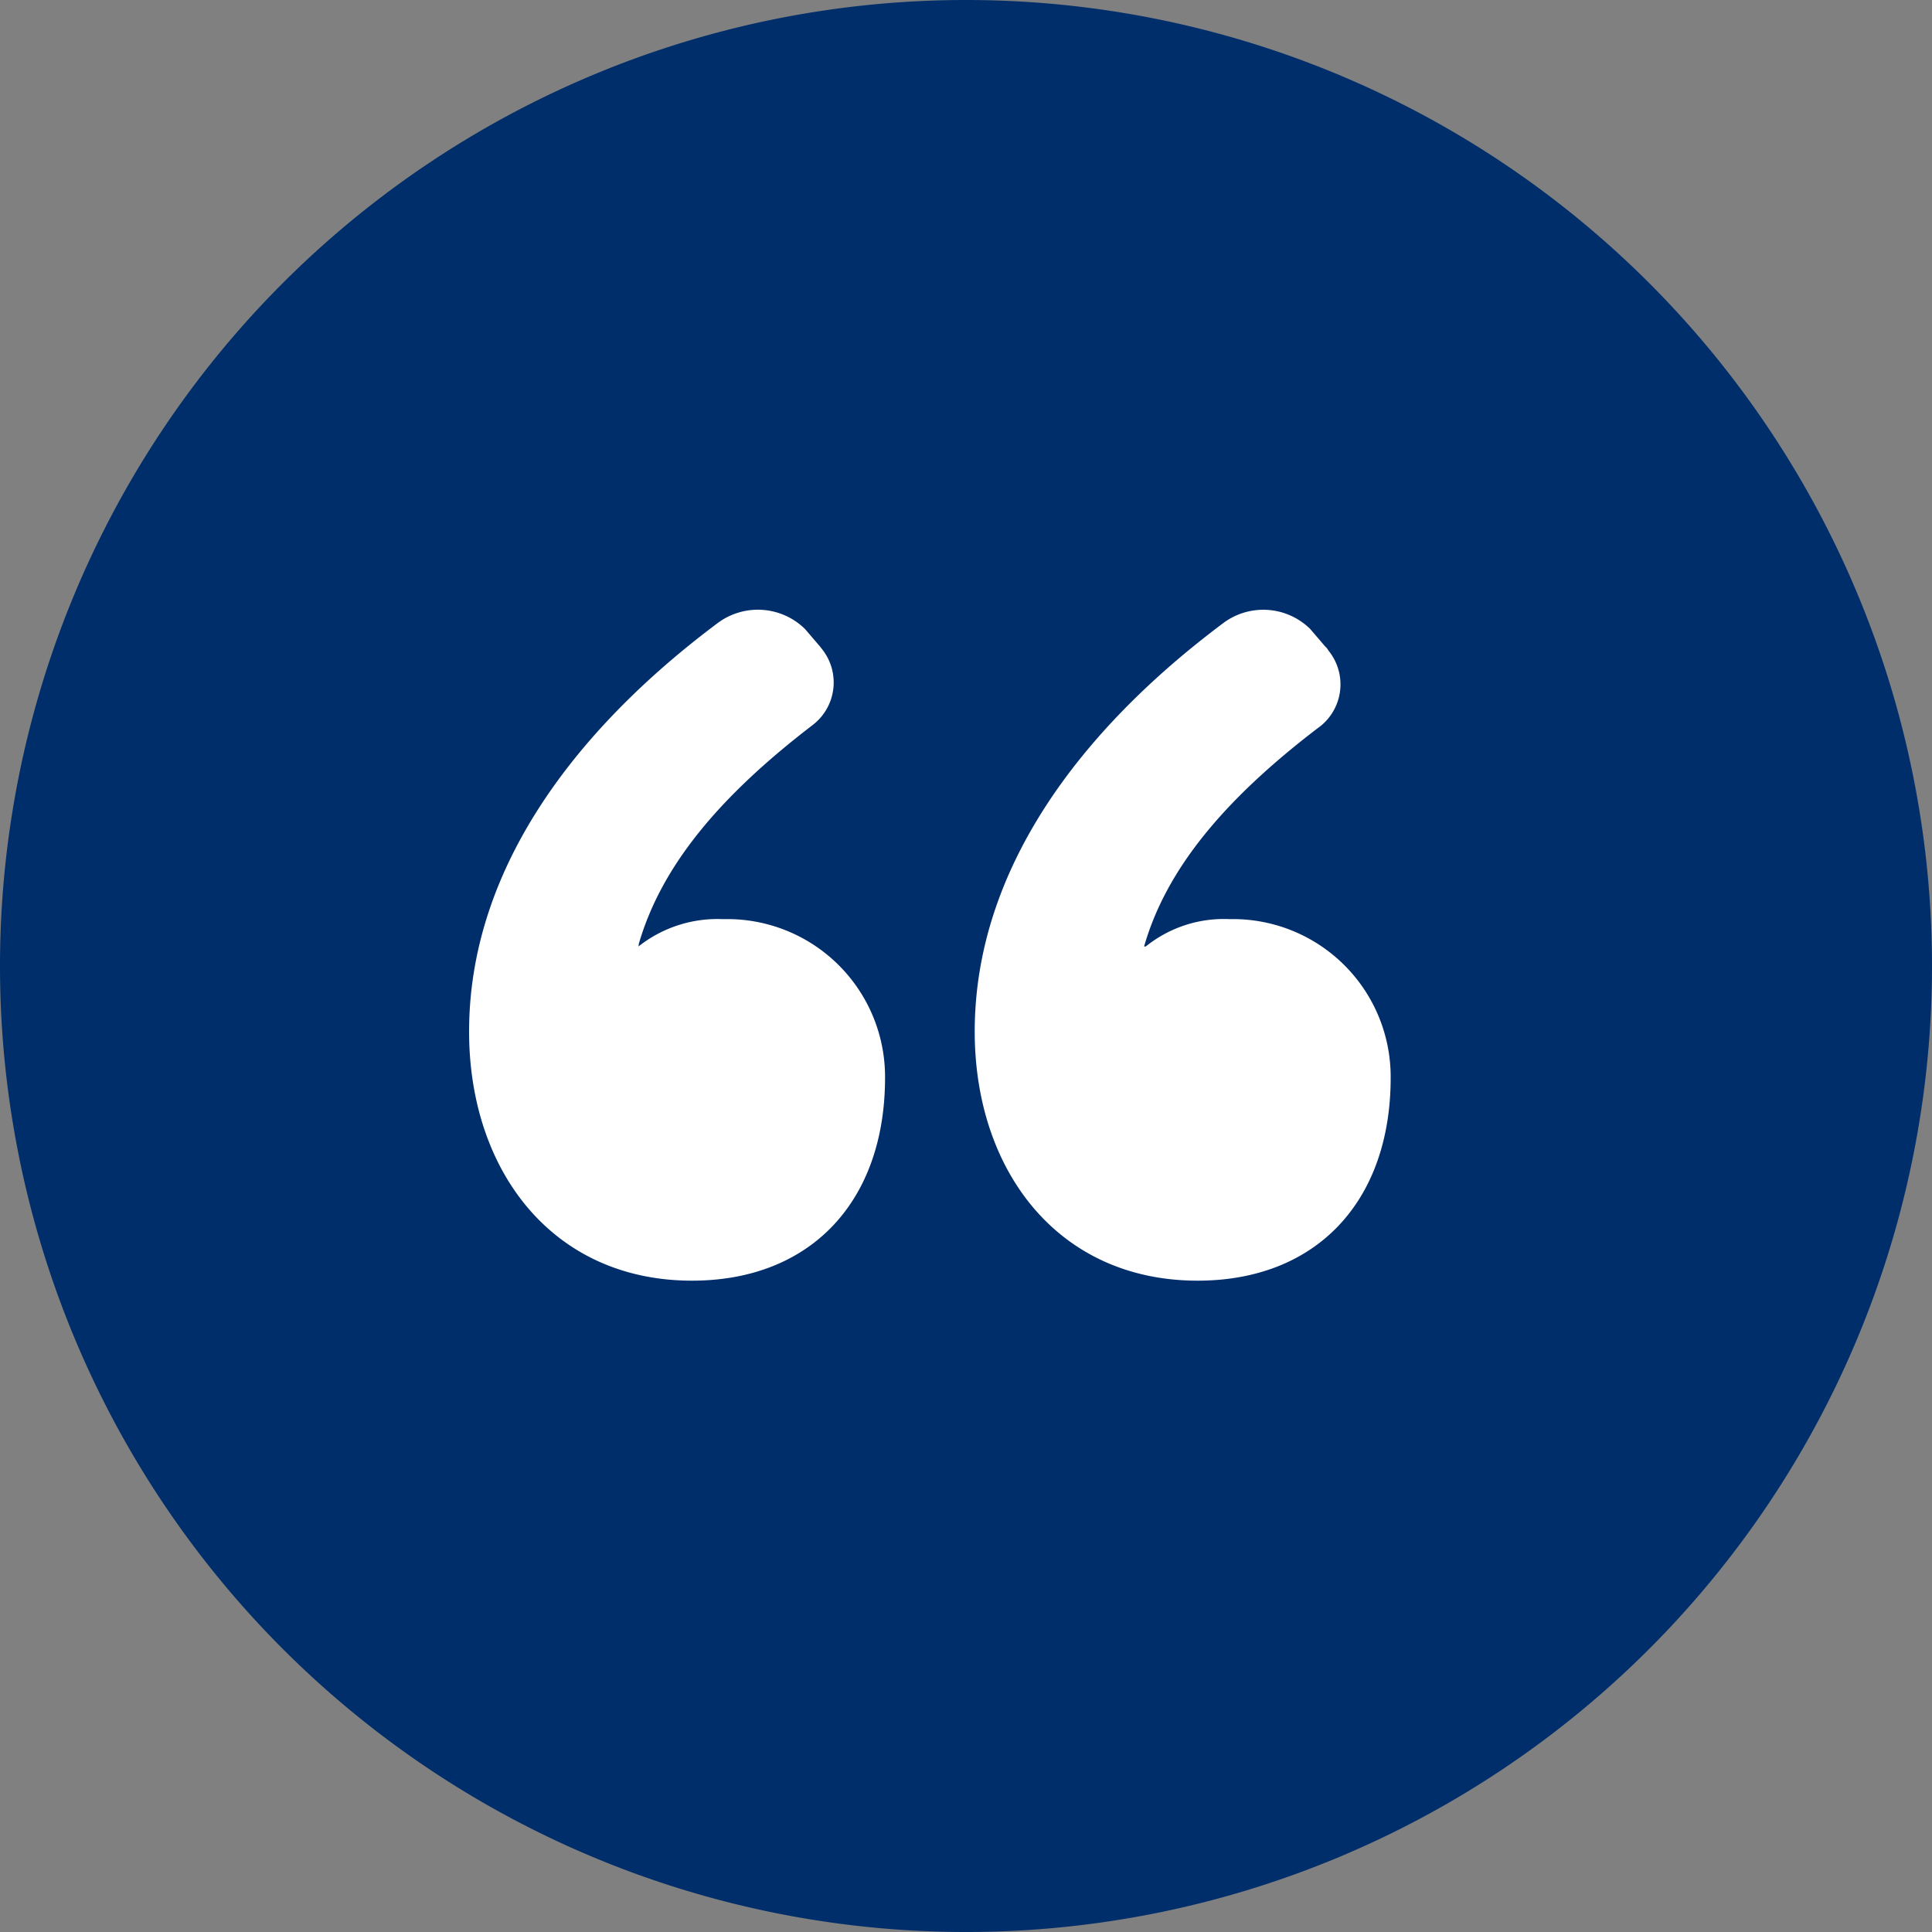 <svg xmlns="http://www.w3.org/2000/svg" width="46.54" height="46.54" viewBox="0 0 46.54 46.54">
  <rect x="0" y="0" width="46.54" height="46.54" fill="#808080" stroke="none"/>
  <path d="M23.27,46.54A23.27,23.27,0,0,0,46.54,23.27h0A23.27,23.27,0,0,0,23.27,0h0A23.27,23.27,0,0,0,0,23.27H0A23.27,23.27,0,0,0,23.27,46.54h0" fill="#002e6b"/>
  <path d="M15.39,22.73c.54-1.85,1.91-3.52,4.18-5.26a1.29,1.29,0,0,0,.25-1.81l-.07-.09-.36-.42A1.62,1.62,0,0,0,17.3,15c-3.52,2.63-6,6-6,9.85,0,3.34,2,6,5.37,6,2.86,0,4.65-1.91,4.65-4.89a3.8,3.8,0,0,0-3.78-3.82h-.16a3.06,3.06,0,0,0-2,.66m12.18,0c.53-1.85,1.91-3.52,4.17-5.25A1.29,1.29,0,0,0,32,15.67a.39.39,0,0,0-.08-.1l-.36-.42A1.61,1.61,0,0,0,29.48,15c-3.52,2.63-6,6-6,9.85,0,3.34,2,6,5.37,6,2.86,0,4.65-1.91,4.65-4.89a3.8,3.8,0,0,0-3.78-3.82H29.6a3,3,0,0,0-2,.66" fill="#fff"/>
</svg>
